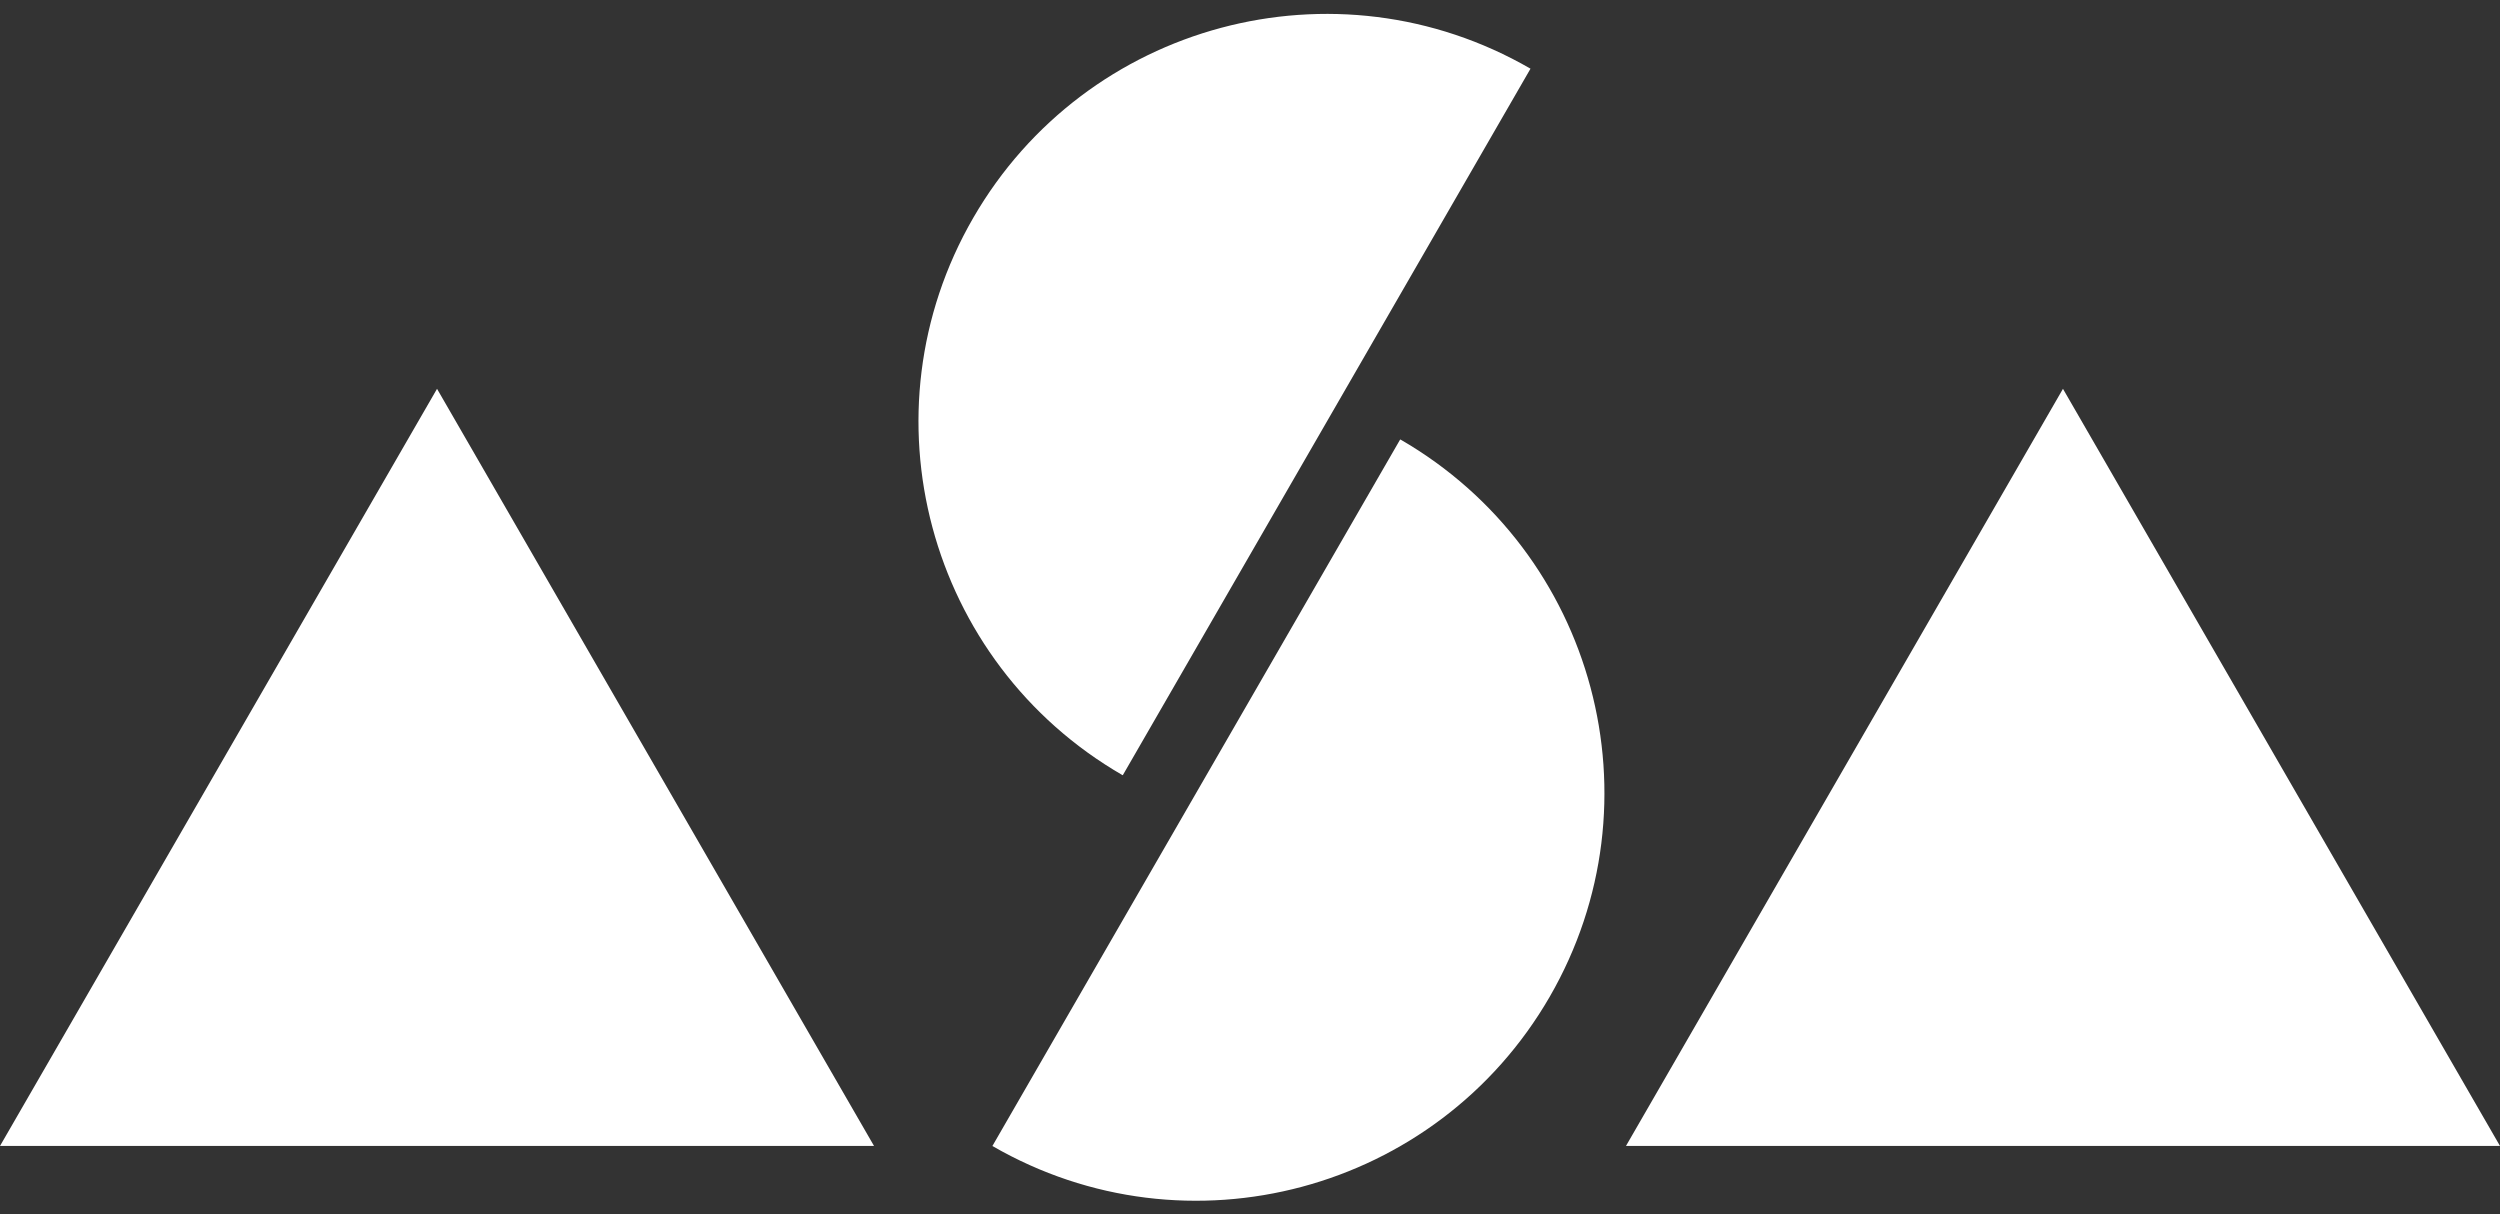 <svg width="70" height="34" viewBox="0 0 70 34" fill="none" xmlns="http://www.w3.org/2000/svg"><rect x="0" y="0" width="70" height="34" fill="#333333" stroke="none"/><g clip-path="url(#clip0_1_1112)" fill="#fff"><path d="M31.428 21.703c-5.46-3.156-7.334-10.143-4.177-15.603C30.407.639 37.394-1.234 42.854 1.923L31.44 21.703h-.011zm7.786-9.396c5.46 3.157 7.333 10.143 4.177 15.604-3.157 5.46-10.143 7.333-15.604 4.177l11.416-19.78h.01zm18.549-1.42L70 32.087H45.527l12.236-21.2zm-45.526 0l12.236 21.2H0l12.237-21.2z"/></g><defs><clipPath id="clip0_1_1112"><path fill="#fff" transform="translate(0 .386)" d="M0 0h70v33.227H0z"/></clipPath></defs></svg>